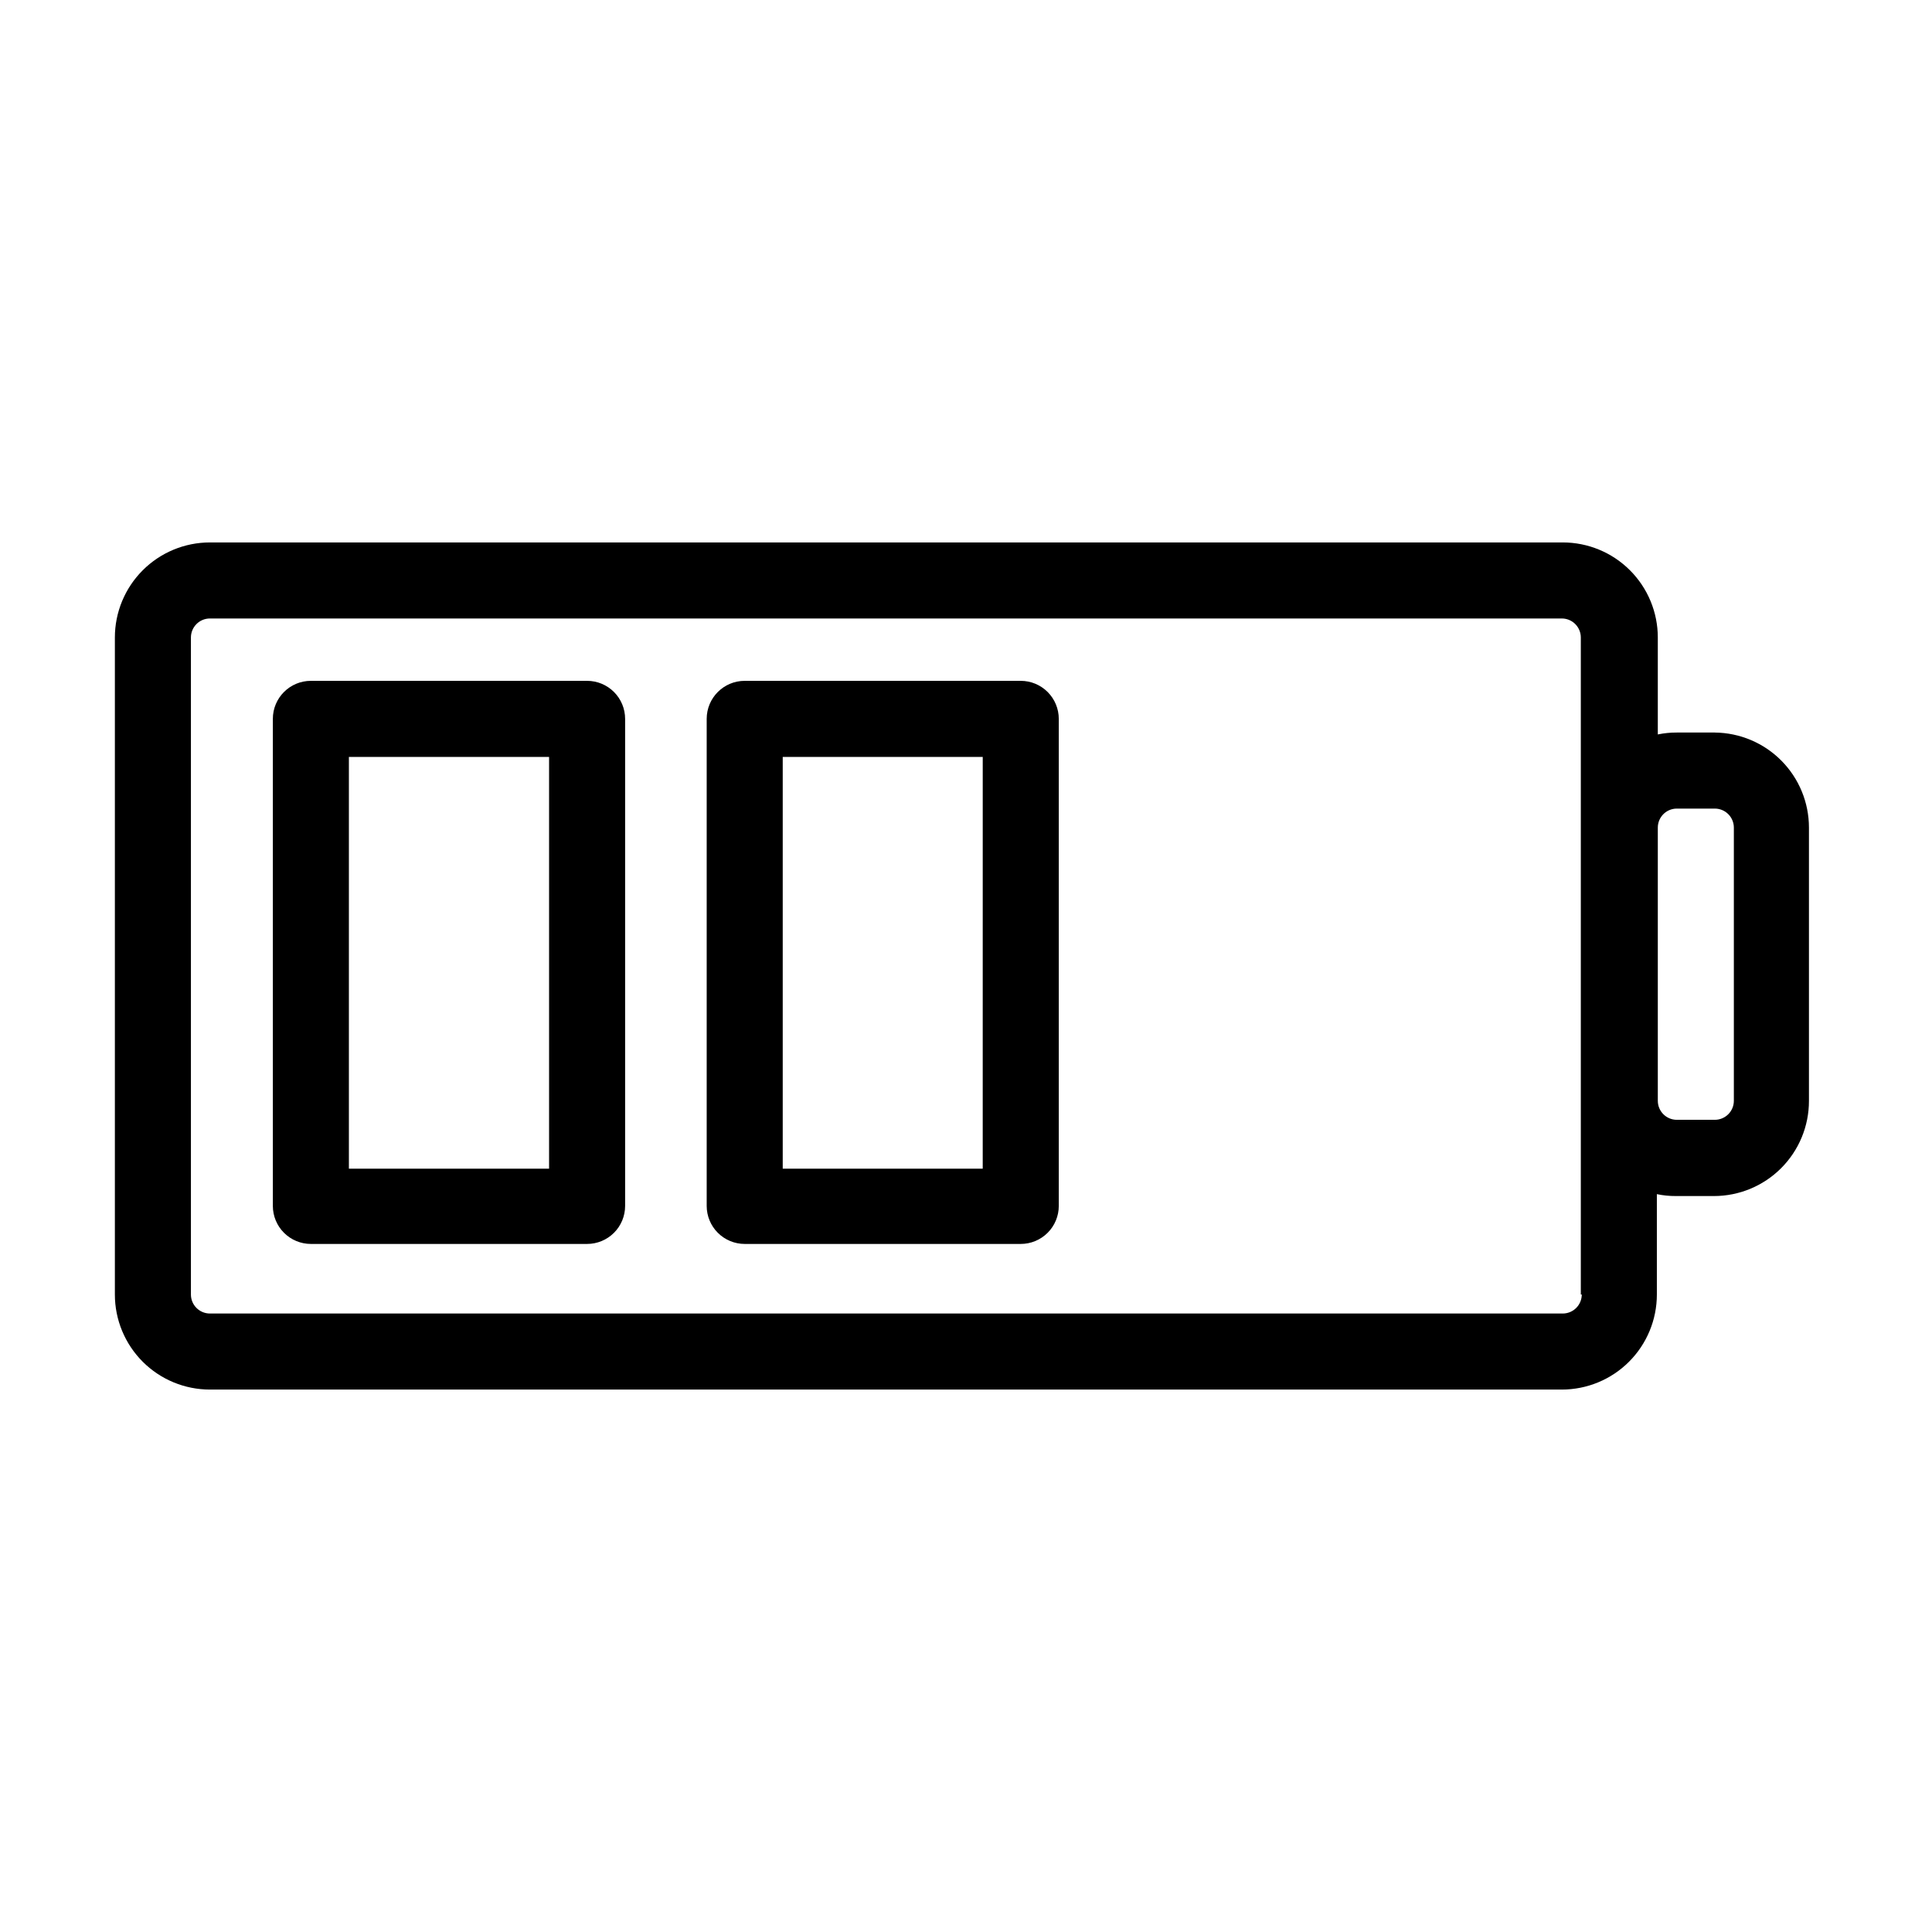 <?xml version="1.0" encoding="UTF-8"?>
<!-- Uploaded to: ICON Repo, www.iconrepo.com, Generator: ICON Repo Mixer Tools -->
<svg fill="#000000" width="800px" height="800px" version="1.1" viewBox="144 144 512 512" xmlns="http://www.w3.org/2000/svg">
 <g>
  <path d="m598.45 338.13h-10.078c-1.691-0.008-3.379 0.16-5.035 0.504v-25.695 0.004c0-6.684-2.656-13.09-7.379-17.812-4.723-4.727-11.133-7.379-17.812-7.379h-358.51c-6.68 0-13.086 2.652-17.812 7.379-4.723 4.723-7.379 11.129-7.379 17.812v174.12c0 6.68 2.656 13.086 7.379 17.812 4.727 4.723 11.133 7.375 17.812 7.375h358.26c6.684 0 13.09-2.652 17.812-7.375 4.727-4.727 7.379-11.133 7.379-17.812v-26.602c1.656 0.344 3.348 0.512 5.039 0.504h10.078-0.004c6.684 0 13.09-2.656 17.812-7.379 4.727-4.727 7.379-11.133 7.379-17.812v-72.449c0-6.637-2.617-13.008-7.289-17.723-4.668-4.719-11.012-7.402-17.648-7.469zm-35.266 148.93v0.004c0 1.336-0.531 2.617-1.477 3.562-0.945 0.941-2.227 1.473-3.562 1.473h-358.51c-2.781 0-5.039-2.254-5.039-5.035v-174.12c0-2.785 2.258-5.039 5.039-5.039h358.26c1.34 0 2.621 0.531 3.562 1.477 0.945 0.945 1.477 2.227 1.477 3.562v174.12zm40.305-51.34v0.004c0 1.336-0.531 2.617-1.477 3.562-0.945 0.945-2.227 1.477-3.562 1.477h-10.078c-2.781 0-5.035-2.258-5.035-5.039v-72.398c0-2.781 2.254-5.039 5.035-5.039h10.078c1.336 0 2.617 0.531 3.562 1.477 0.945 0.945 1.477 2.227 1.477 3.562z"/>
  <path d="m414.51 324.43h-73.152c-5.566 0-10.078 4.512-10.078 10.078v129.07c0 2.672 1.062 5.238 2.953 7.125 1.891 1.891 4.453 2.953 7.125 2.953h73.152c2.672 0 5.234-1.062 7.125-2.953 1.891-1.887 2.953-4.453 2.953-7.125v-129.07c0-2.672-1.062-5.234-2.953-7.125-1.891-1.891-4.453-2.953-7.125-2.953zm-10.078 129.28h-53v-109.12h53.004z"/>
  <path d="m299.59 324.43h-73.203c-5.566 0-10.078 4.512-10.078 10.078v129.07c0 2.672 1.062 5.238 2.953 7.125 1.891 1.891 4.453 2.953 7.125 2.953h73.203c2.672 0 5.234-1.062 7.125-2.953 1.891-1.887 2.949-4.453 2.949-7.125v-129.07c0-2.672-1.059-5.234-2.949-7.125s-4.453-2.953-7.125-2.953zm-10.078 129.28h-53.051v-109.12h53.051z"/>
 </g>
</svg>